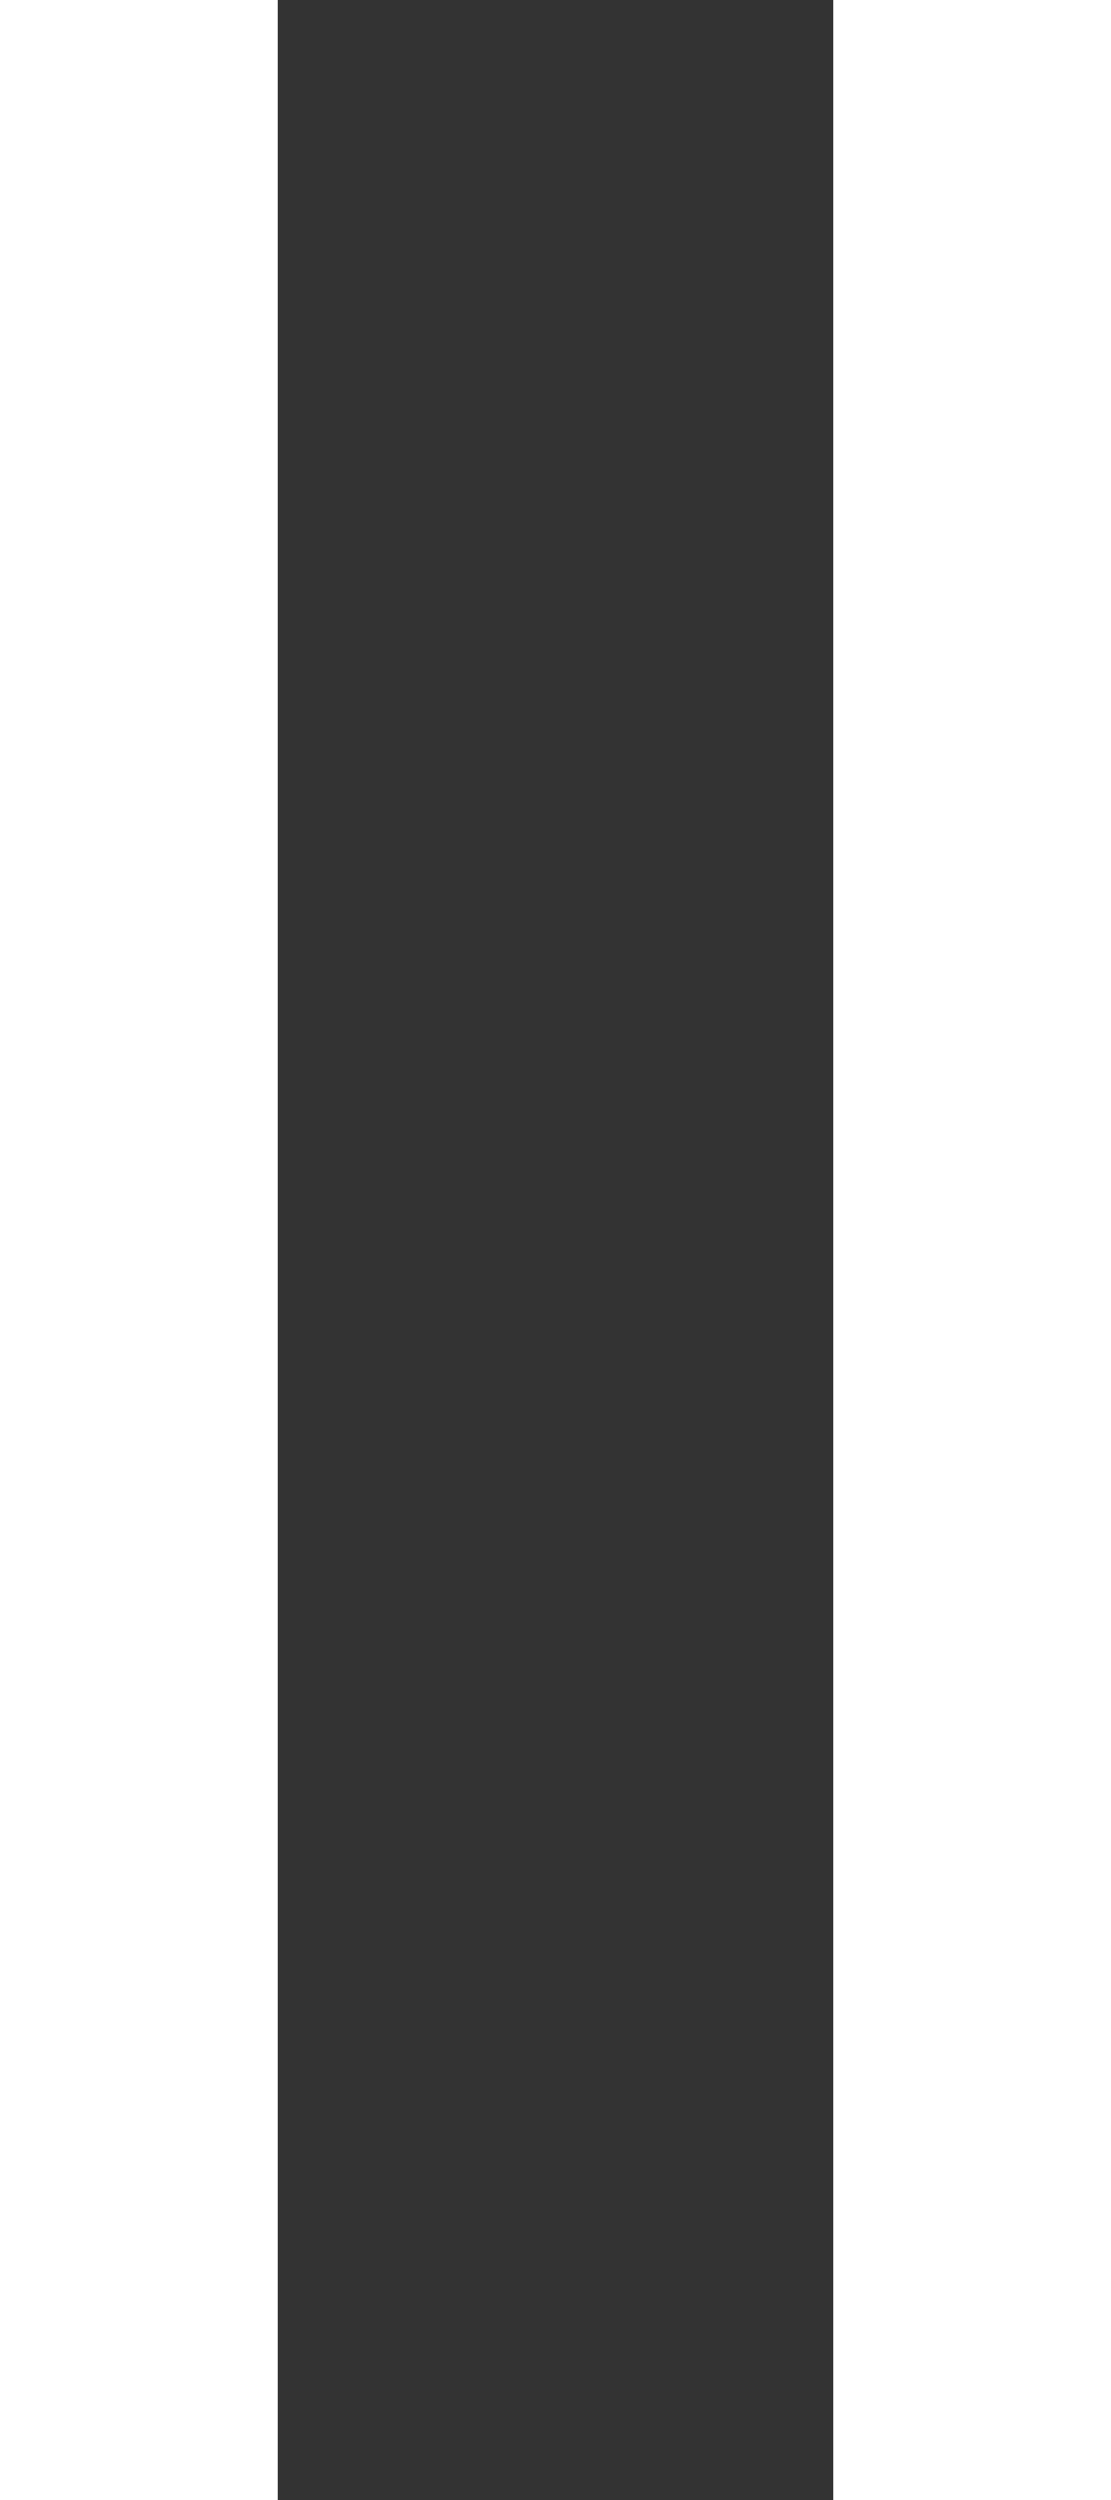 <svg xmlns="http://www.w3.org/2000/svg" width="4" height="9" viewBox="0 0 4 9">
  <rect x="0" y="0" width="4" height="9" fill="#333333" stroke="none"/>
  <defs>
    <style>
      .cls-1 {
        fill: #fff;
        fill-rule: evenodd;
      }
    </style>
  </defs>
  <path class="cls-1" d="M0,0H1V9H0V0ZM3,0H4V9H3V0Z"/>
</svg>

